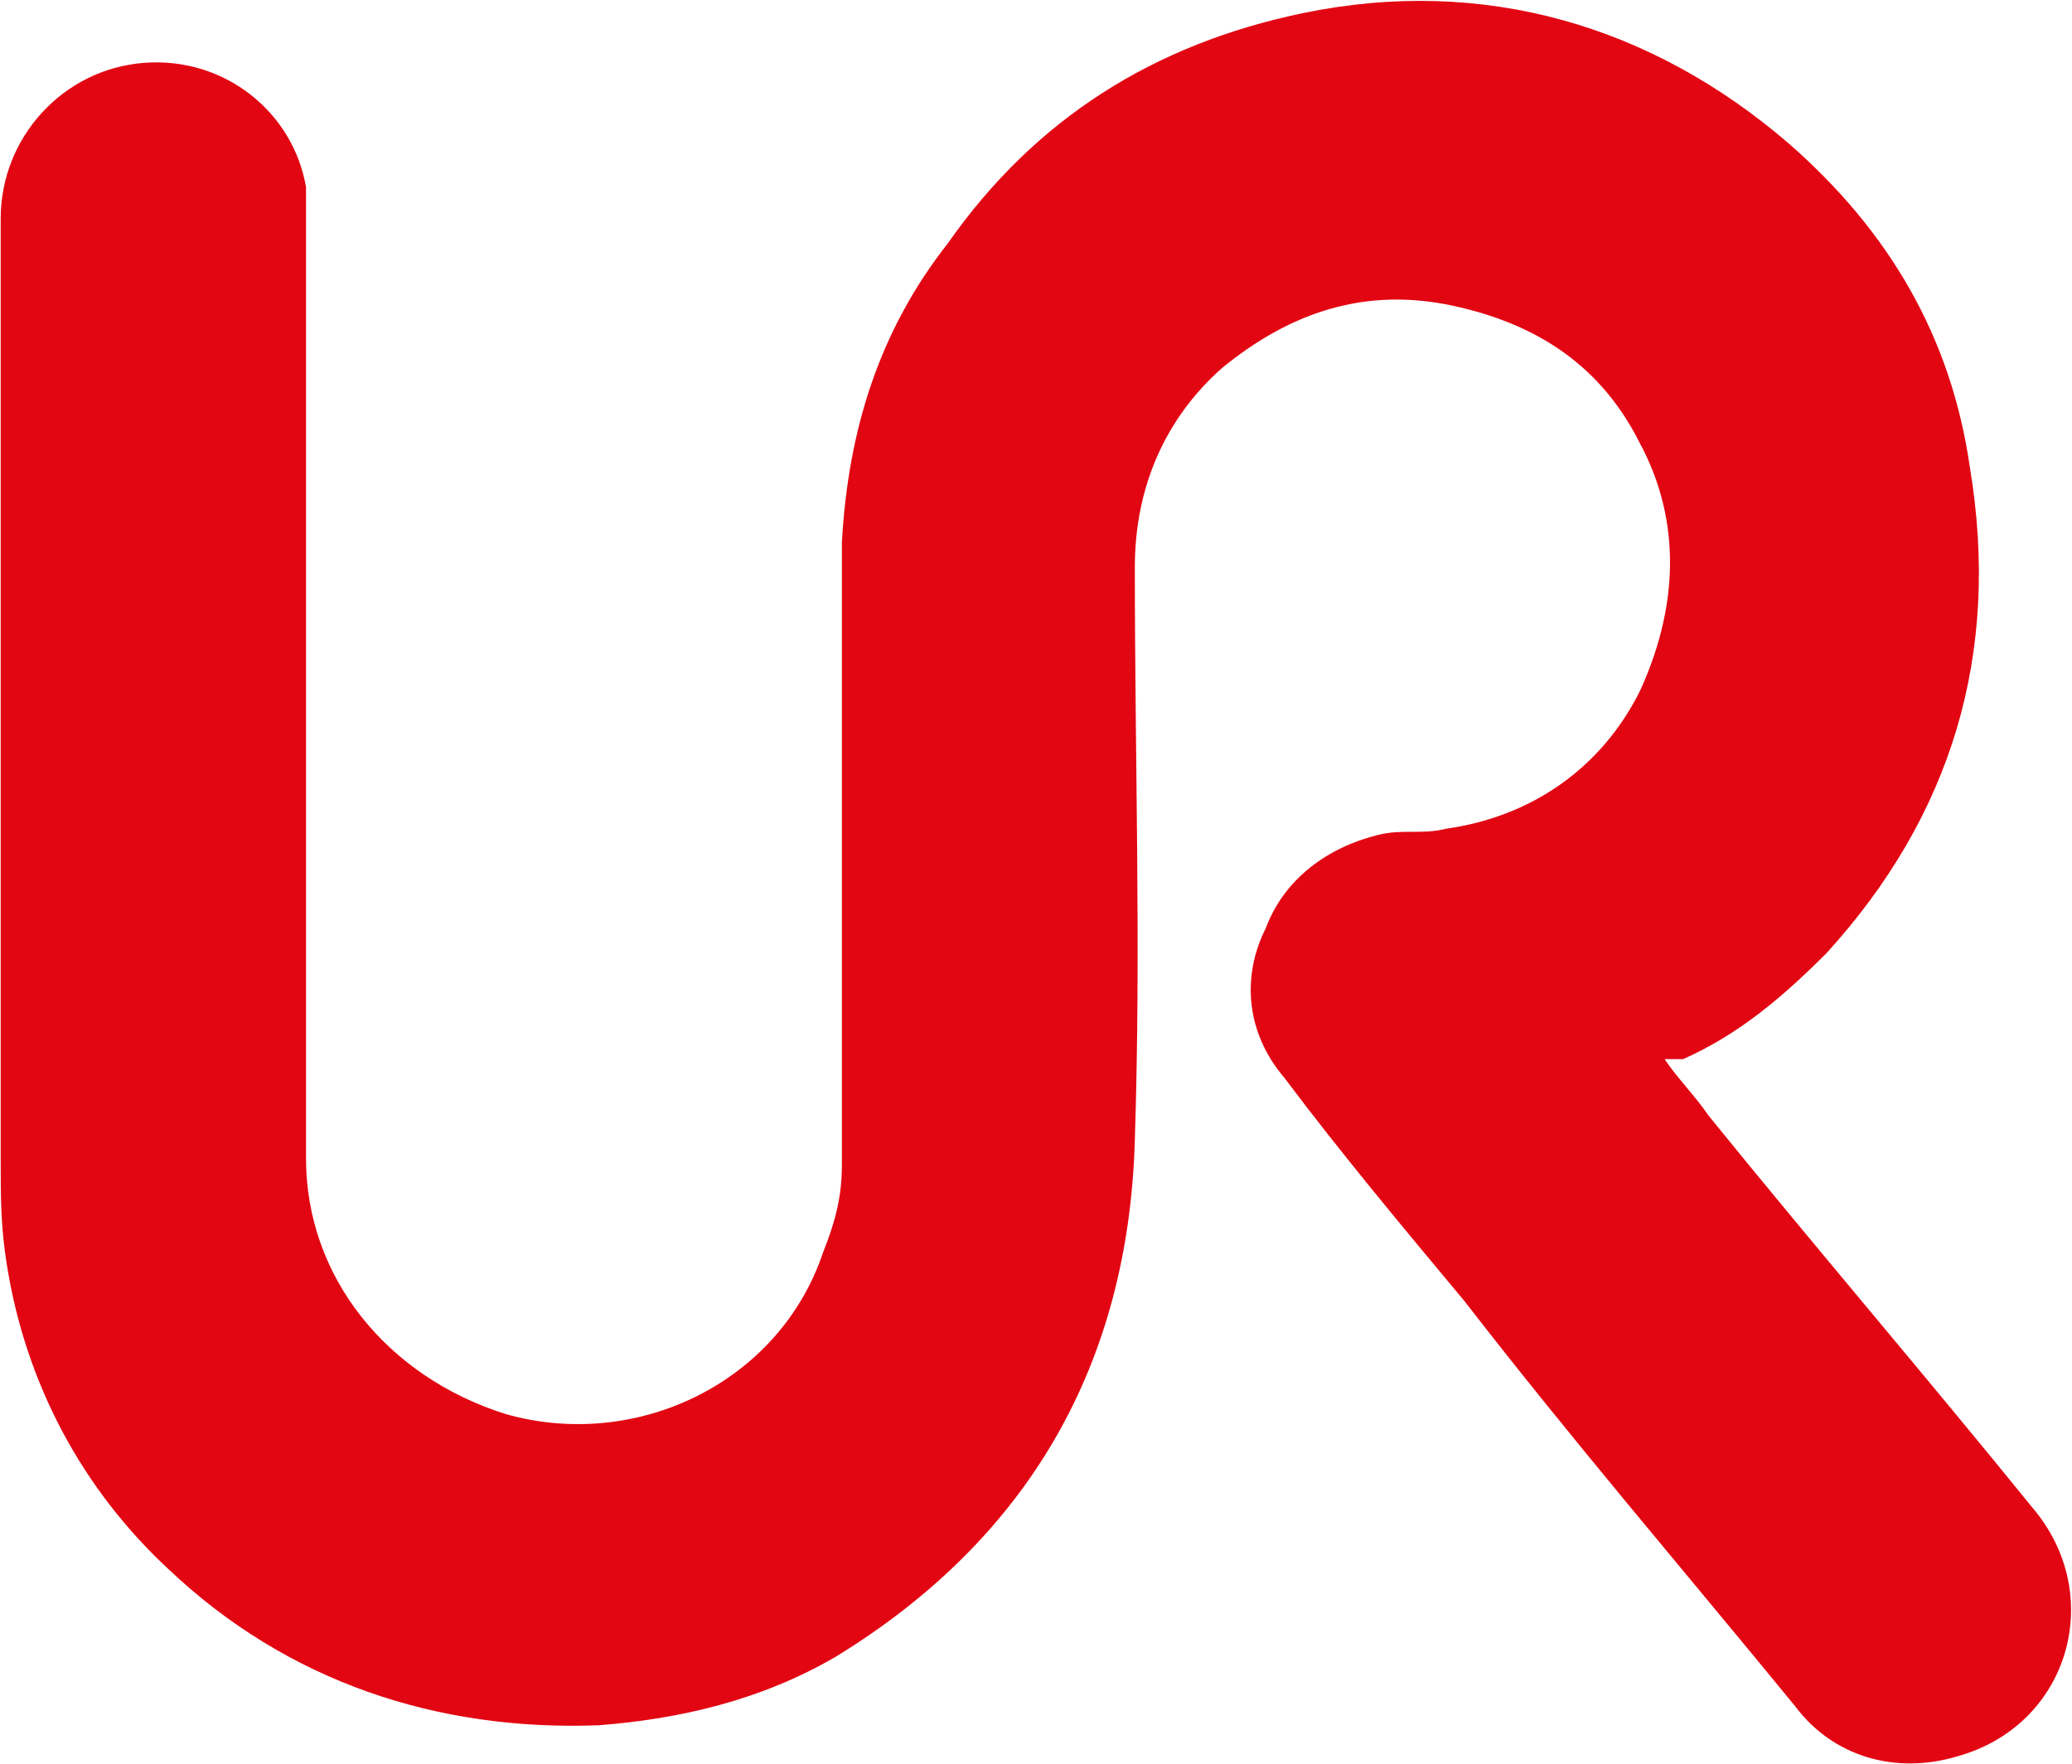 <svg version="1.2" xmlns="http://www.w3.org/2000/svg" viewBox="0 0 1520 1294" width="1520" height="1294">
	<title>logo (29)-svg</title>
	<style>
		.s0 { fill: #e20512 } 
	</style>
	<g id="Layer">
		<g id="Layer">
			<path id="Layer" class="s0" d="m1221.1 776.8c9.1 13.7 22.8 27.4 32 41.1 77.7 95.9 160 191.8 237.7 287.7 54.8 63.9 27.4 159.8-54.9 182.6-45.7 13.7-91.4 0-118.8-36.5-82.3-100.5-164.6-196.4-242.3-296.8-45.7-54.8-91.5-109.6-132.6-164.4-27.4-32-32-73.1-13.7-109.6 13.7-36.6 45.7-59.4 82.3-68.5 18.3-4.6 32 0 50.3-4.6 64-9.1 114.2-45.7 141.7-100.5 27.4-59.3 32-123.3 0-182.6-27.5-54.8-73.2-86.8-137.2-100.5-64-13.7-118.8 4.6-169.1 45.7-41.2 36.5-64 86.7-64 146.1 0 141.6 4.6 278.6 0 420.1-4.6 164.4-77.7 292.3-219.5 379.1-54.8 31.9-114.2 45.6-173.7 50.2-118.8 4.5-228.5-32-315.4-114.2-64-59.3-105.2-137-118.9-223.7-4.5-27.4-4.5-50.3-4.5-77.7 0-228.3 0-456.6 0-689.5 0-59.4 45.7-109.6 105.1-114.2 59.4-4.6 109.7 36.5 118.9 91.3 0 9.2 0 18.3 0 32q0 82.2 0 164.4c0 82.2 0 164.4 0 251.2 0 86.7 0 178.1 0 264.8 0 86.8 59.4 159.9 146.3 187.3 96 27.4 201.1-22.9 233.1-118.8 9.1-22.8 13.7-41.1 13.7-63.9 0-123.3 0-242 0-365.3 0-32 0-64 0-91.4 4.6-82.2 27.4-155.2 77.7-219.2 64-91.3 150.9-146.1 260.6-168.9 132.6-27.4 256 9.1 356.6 95.9 73.1 63.9 118.9 141.5 132.6 237.4 22.8 137-13.7 255.8-105.2 356.2-32 32-64 59.4-105.1 77.7-9.2 0-9.2 0-13.7 0z"/>
		</g>
	</g>
</svg>
